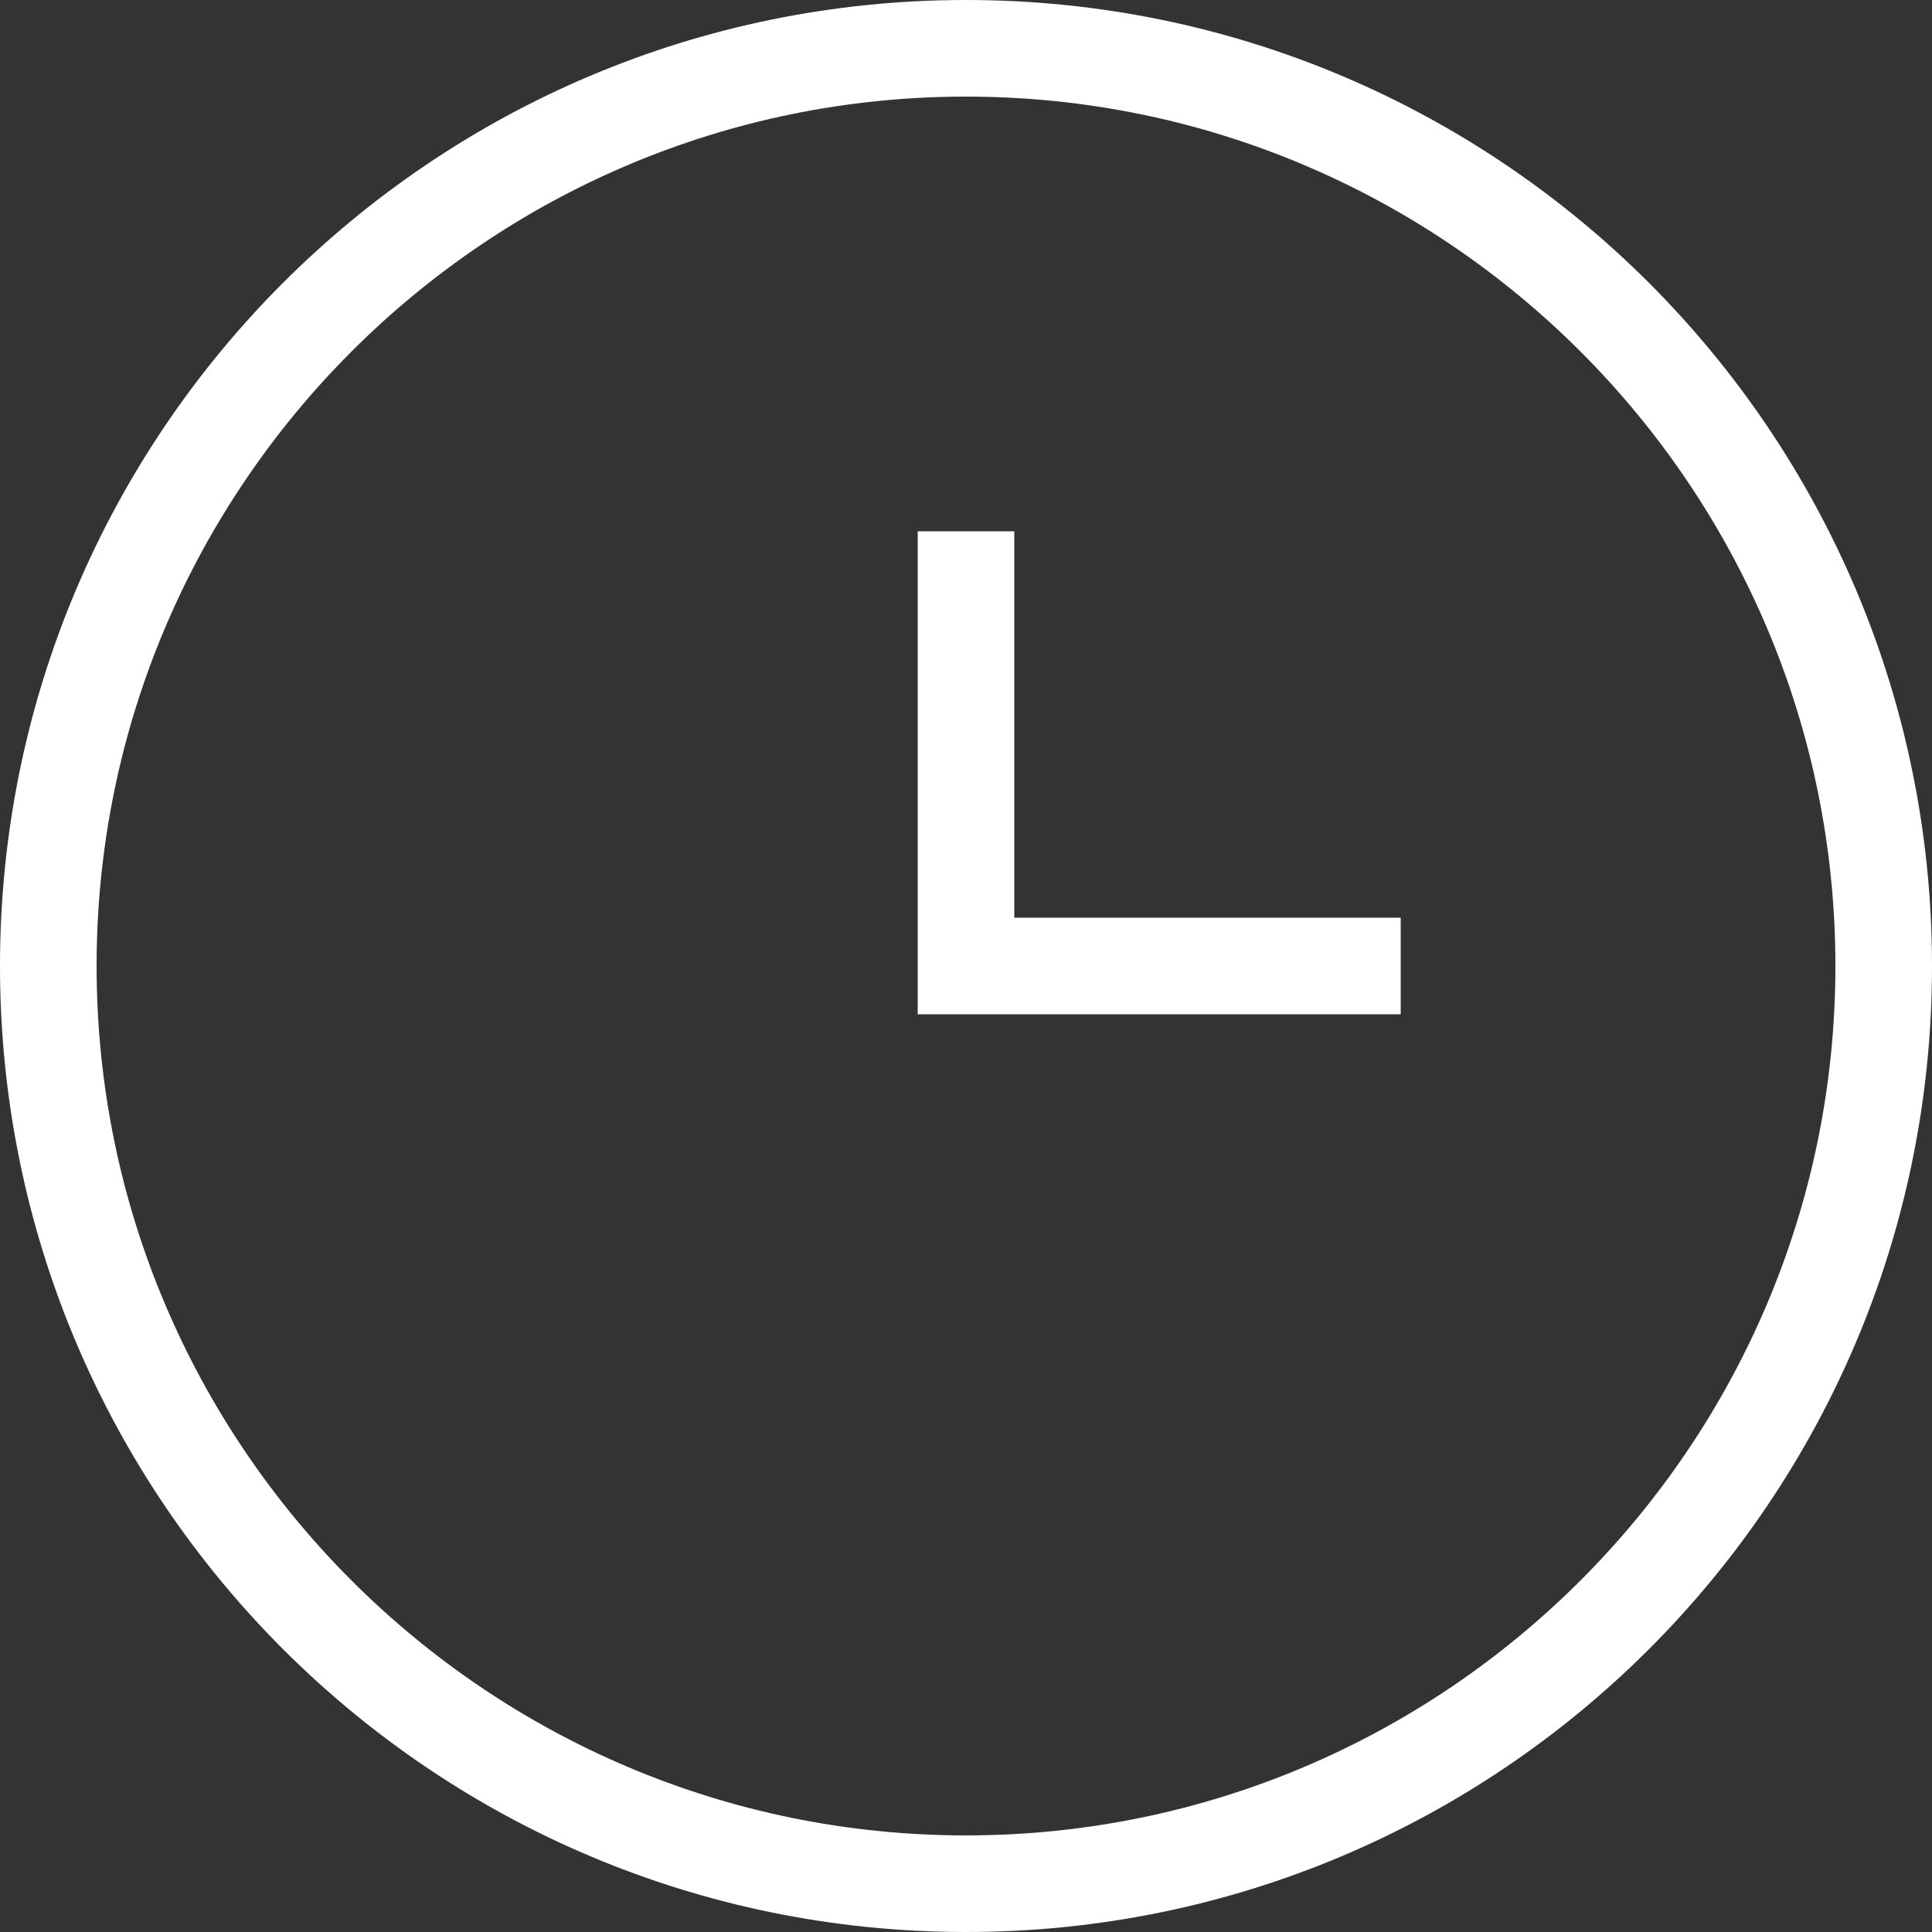 <svg width="20" height="20" viewBox="0 0 20 20" fill="none" xmlns="http://www.w3.org/2000/svg">
<rect x="0" y="0" width="20" height="20" fill="#333333" stroke="none"/>
<path d="M10 0C4.477 0 0 4.477 0 10C0 15.523 4.477 20 10 20C15.523 20 20 15.523 20 10C20 4.477 15.523 0 10 0ZM10 19C5.037 19 1 14.963 1 10C1 5.037 5.037 1 10 1C14.963 1 19 5.037 19 10C19 14.963 14.963 19 10 19Z" fill="white"/>
<path d="M10.5 5.5H9.5V10.5H14.5V9.5H10.5V5.5Z" fill="white"/>
</svg>
